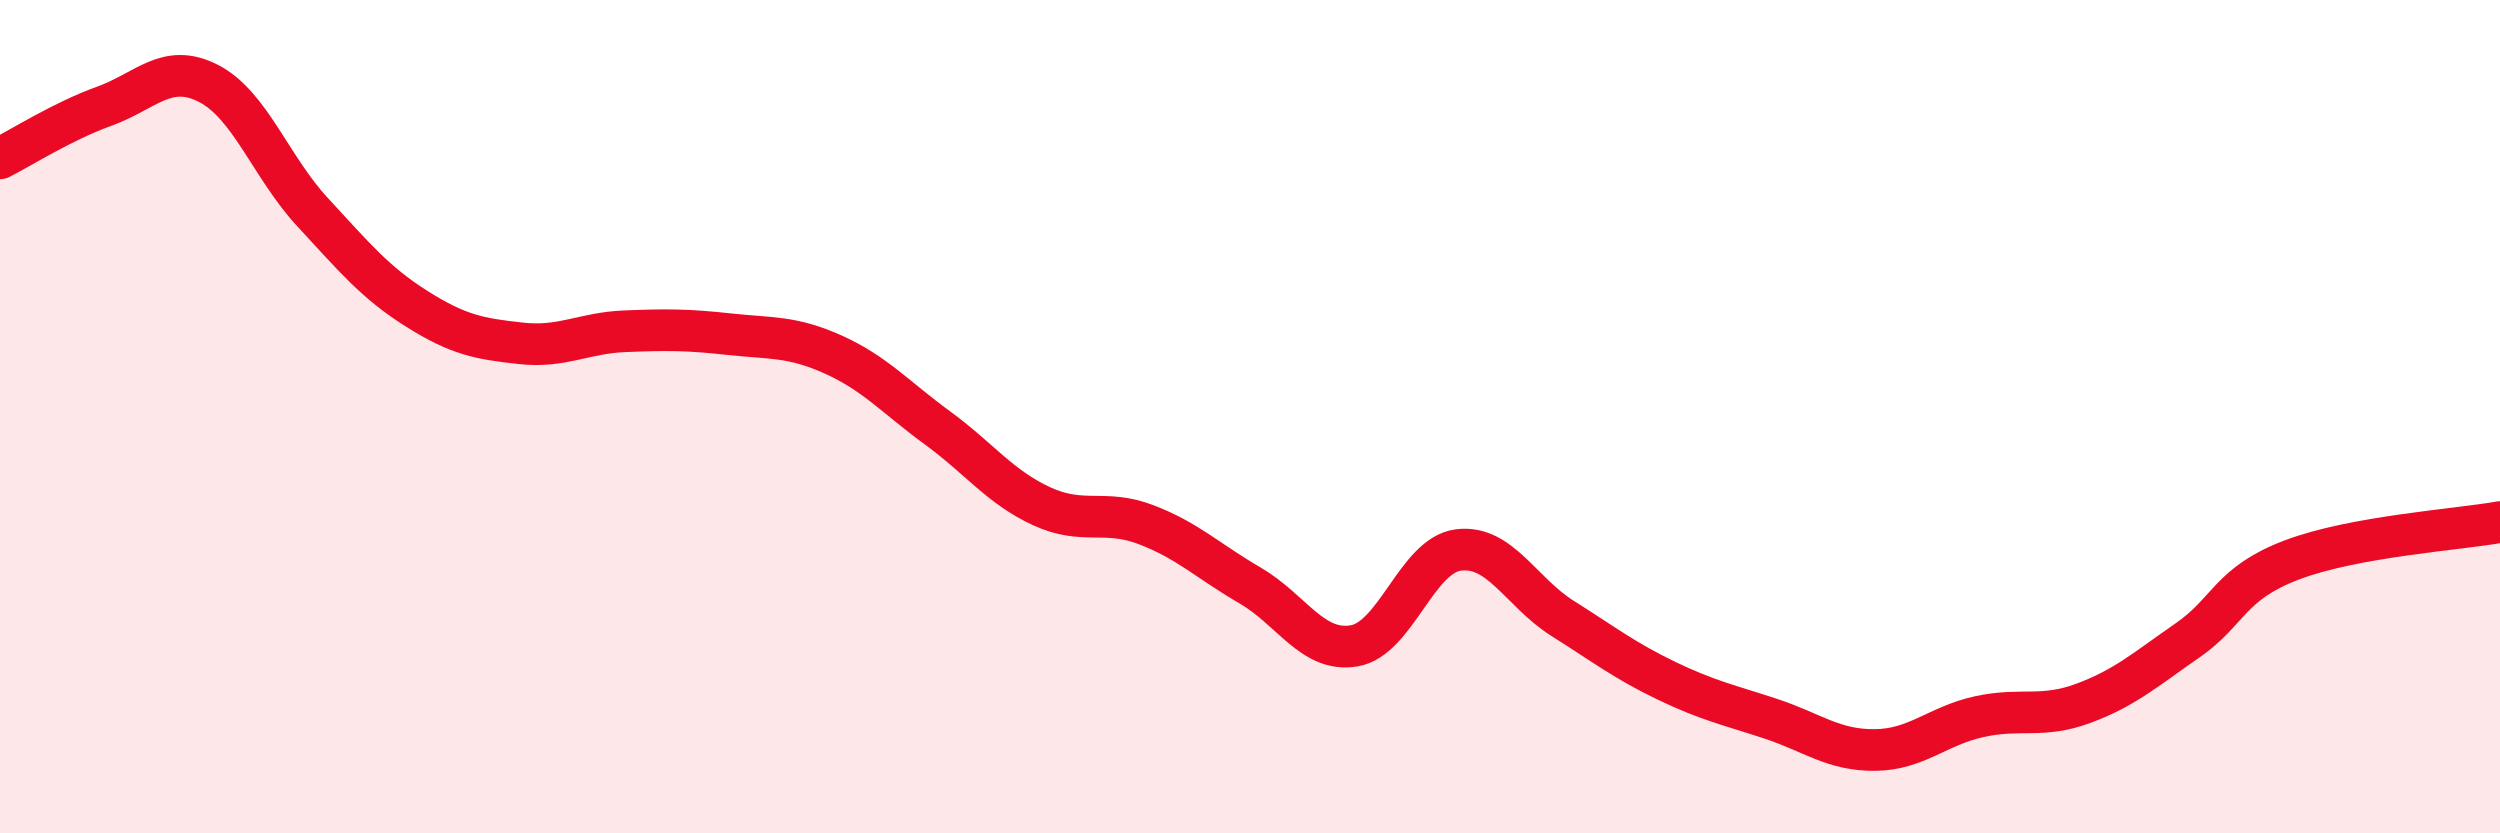 
    <svg width="60" height="20" viewBox="0 0 60 20" xmlns="http://www.w3.org/2000/svg">
      <path
        d="M 0,3.8 C 0.5,3.55 1.5,2.91 2.5,2.55 C 3.5,2.19 4,1.49 5,2 C 6,2.51 6.5,4.01 7.5,5.09 C 8.5,6.17 9,6.78 10,7.41 C 11,8.04 11.5,8.13 12.5,8.24 C 13.5,8.35 14,7.99 15,7.95 C 16,7.91 16.5,7.91 17.5,8.02 C 18.5,8.13 19,8.06 20,8.51 C 21,8.96 21.5,9.54 22.5,10.27 C 23.5,11 24,11.69 25,12.15 C 26,12.61 26.5,12.21 27.5,12.59 C 28.5,12.97 29,13.47 30,14.05 C 31,14.63 31.5,15.67 32.5,15.5 C 33.5,15.33 34,13.33 35,13.2 C 36,13.07 36.5,14.21 37.5,14.84 C 38.5,15.47 39,15.86 40,16.34 C 41,16.82 41.5,16.92 42.5,17.25 C 43.5,17.58 44,18.01 45,18 C 46,17.99 46.5,17.42 47.5,17.2 C 48.5,16.98 49,17.25 50,16.88 C 51,16.51 51.5,16.06 52.5,15.37 C 53.5,14.68 53.5,14.01 55,13.44 C 56.5,12.87 59,12.71 60,12.53L60 20L0 20Z"
        fill="#EB0A25"
        opacity="0.1"
        stroke-linecap="round"
        stroke-linejoin="round"
      />
      <path
        d="M 0,3.8 C 0.5,3.55 1.5,2.91 2.5,2.55 C 3.5,2.19 4,1.49 5,2 C 6,2.51 6.5,4.01 7.5,5.09 C 8.5,6.17 9,6.78 10,7.41 C 11,8.04 11.5,8.13 12.5,8.24 C 13.5,8.35 14,7.99 15,7.95 C 16,7.91 16.5,7.91 17.5,8.02 C 18.5,8.13 19,8.06 20,8.51 C 21,8.96 21.5,9.54 22.5,10.27 C 23.5,11 24,11.69 25,12.15 C 26,12.61 26.5,12.21 27.5,12.59 C 28.5,12.97 29,13.47 30,14.05 C 31,14.63 31.5,15.67 32.5,15.5 C 33.5,15.33 34,13.33 35,13.2 C 36,13.07 36.5,14.21 37.5,14.84 C 38.5,15.47 39,15.86 40,16.34 C 41,16.82 41.5,16.92 42.5,17.25 C 43.5,17.58 44,18.01 45,18 C 46,17.99 46.5,17.42 47.5,17.2 C 48.5,16.98 49,17.25 50,16.88 C 51,16.51 51.5,16.06 52.5,15.37 C 53.5,14.68 53.5,14.01 55,13.44 C 56.5,12.87 59,12.71 60,12.53"
        stroke="#EB0A25"
        stroke-width="1"
        fill="none"
        stroke-linecap="round"
        stroke-linejoin="round"
      />
    </svg>
  